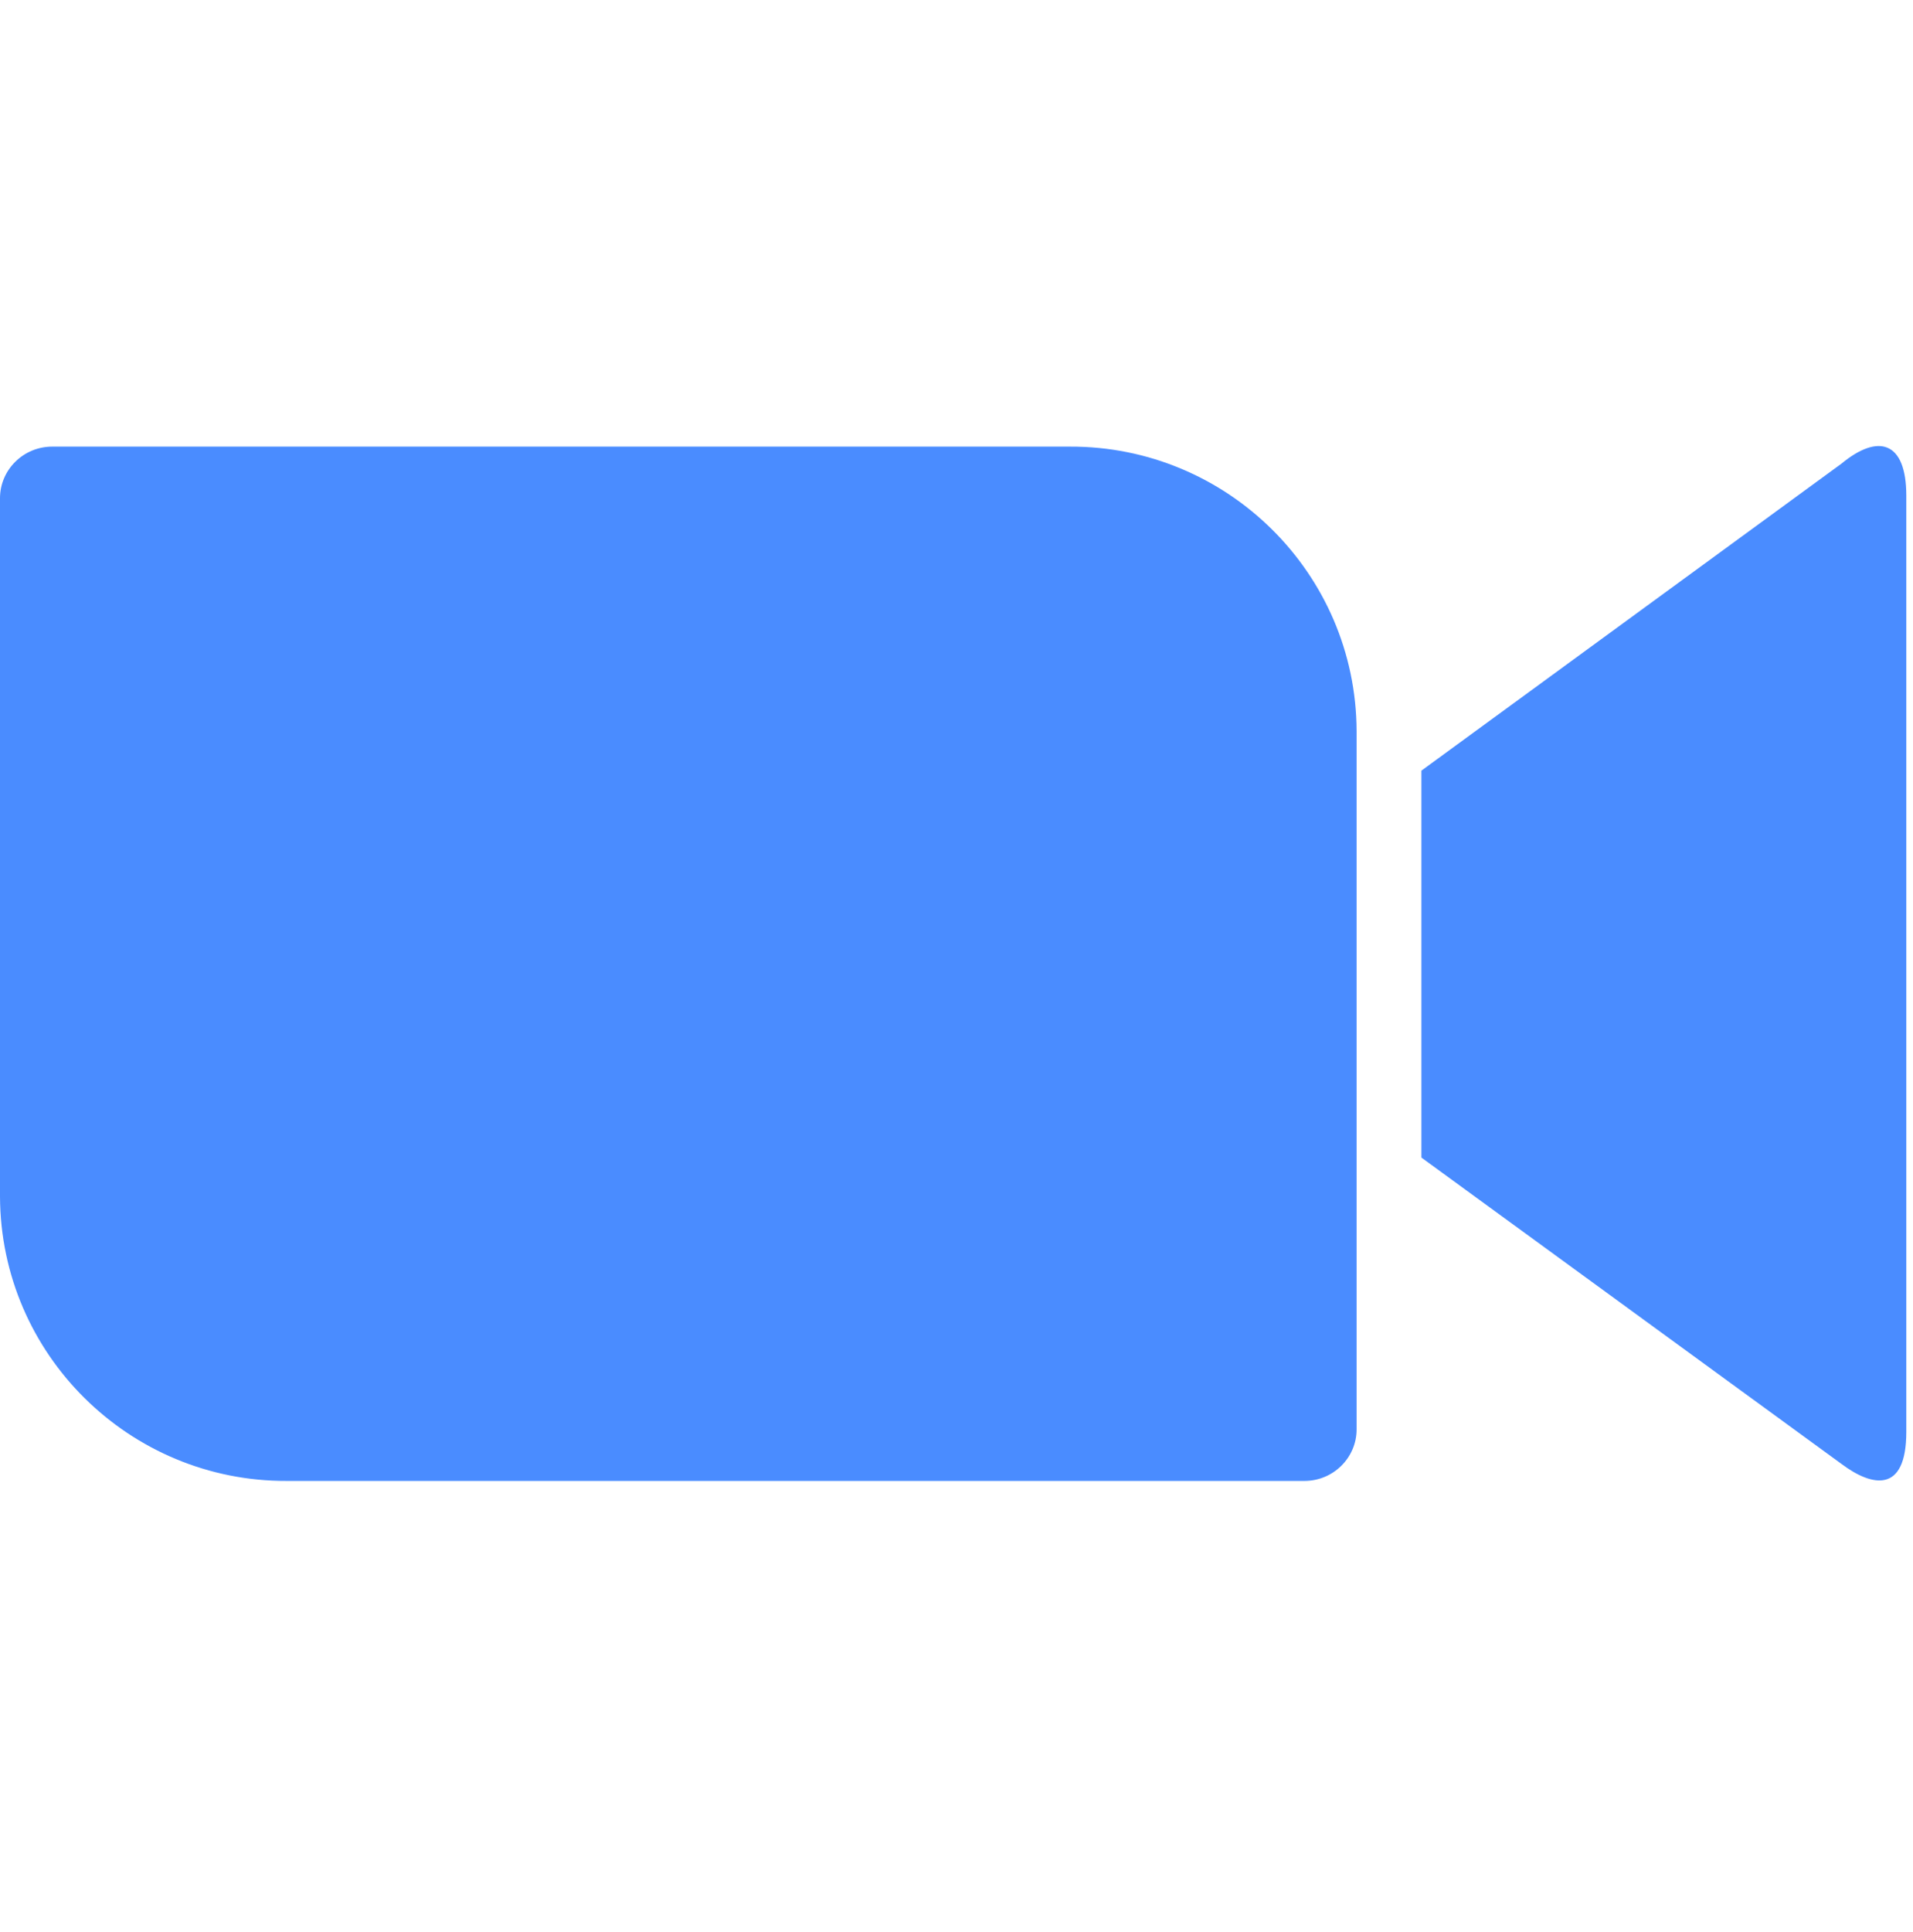 <svg xmlns="http://www.w3.org/2000/svg" width="104" height="105" fill="none"><g clip-path="url(#a)"><path fill="#4A8CFF" d="M0 27.076V65.03c.034 8.582 7.044 15.488 15.592 15.454h55.322c1.573 0 2.838-1.265 2.838-2.803V39.729c-.035-8.582-7.042-15.49-15.592-15.456H2.838C1.265 24.273 0 25.538 0 27.076Zm77.274 14.807 22.84-16.688c1.984-1.64 3.522-1.23 3.522 1.745v50.877c0 3.387-1.88 2.976-3.522 1.745L77.274 62.91V41.883Z"/></g><defs><clipPath id="a"><path fill="#fff" d="M0 .545h103.636v103.636H0z"/></clipPath></defs></svg>
